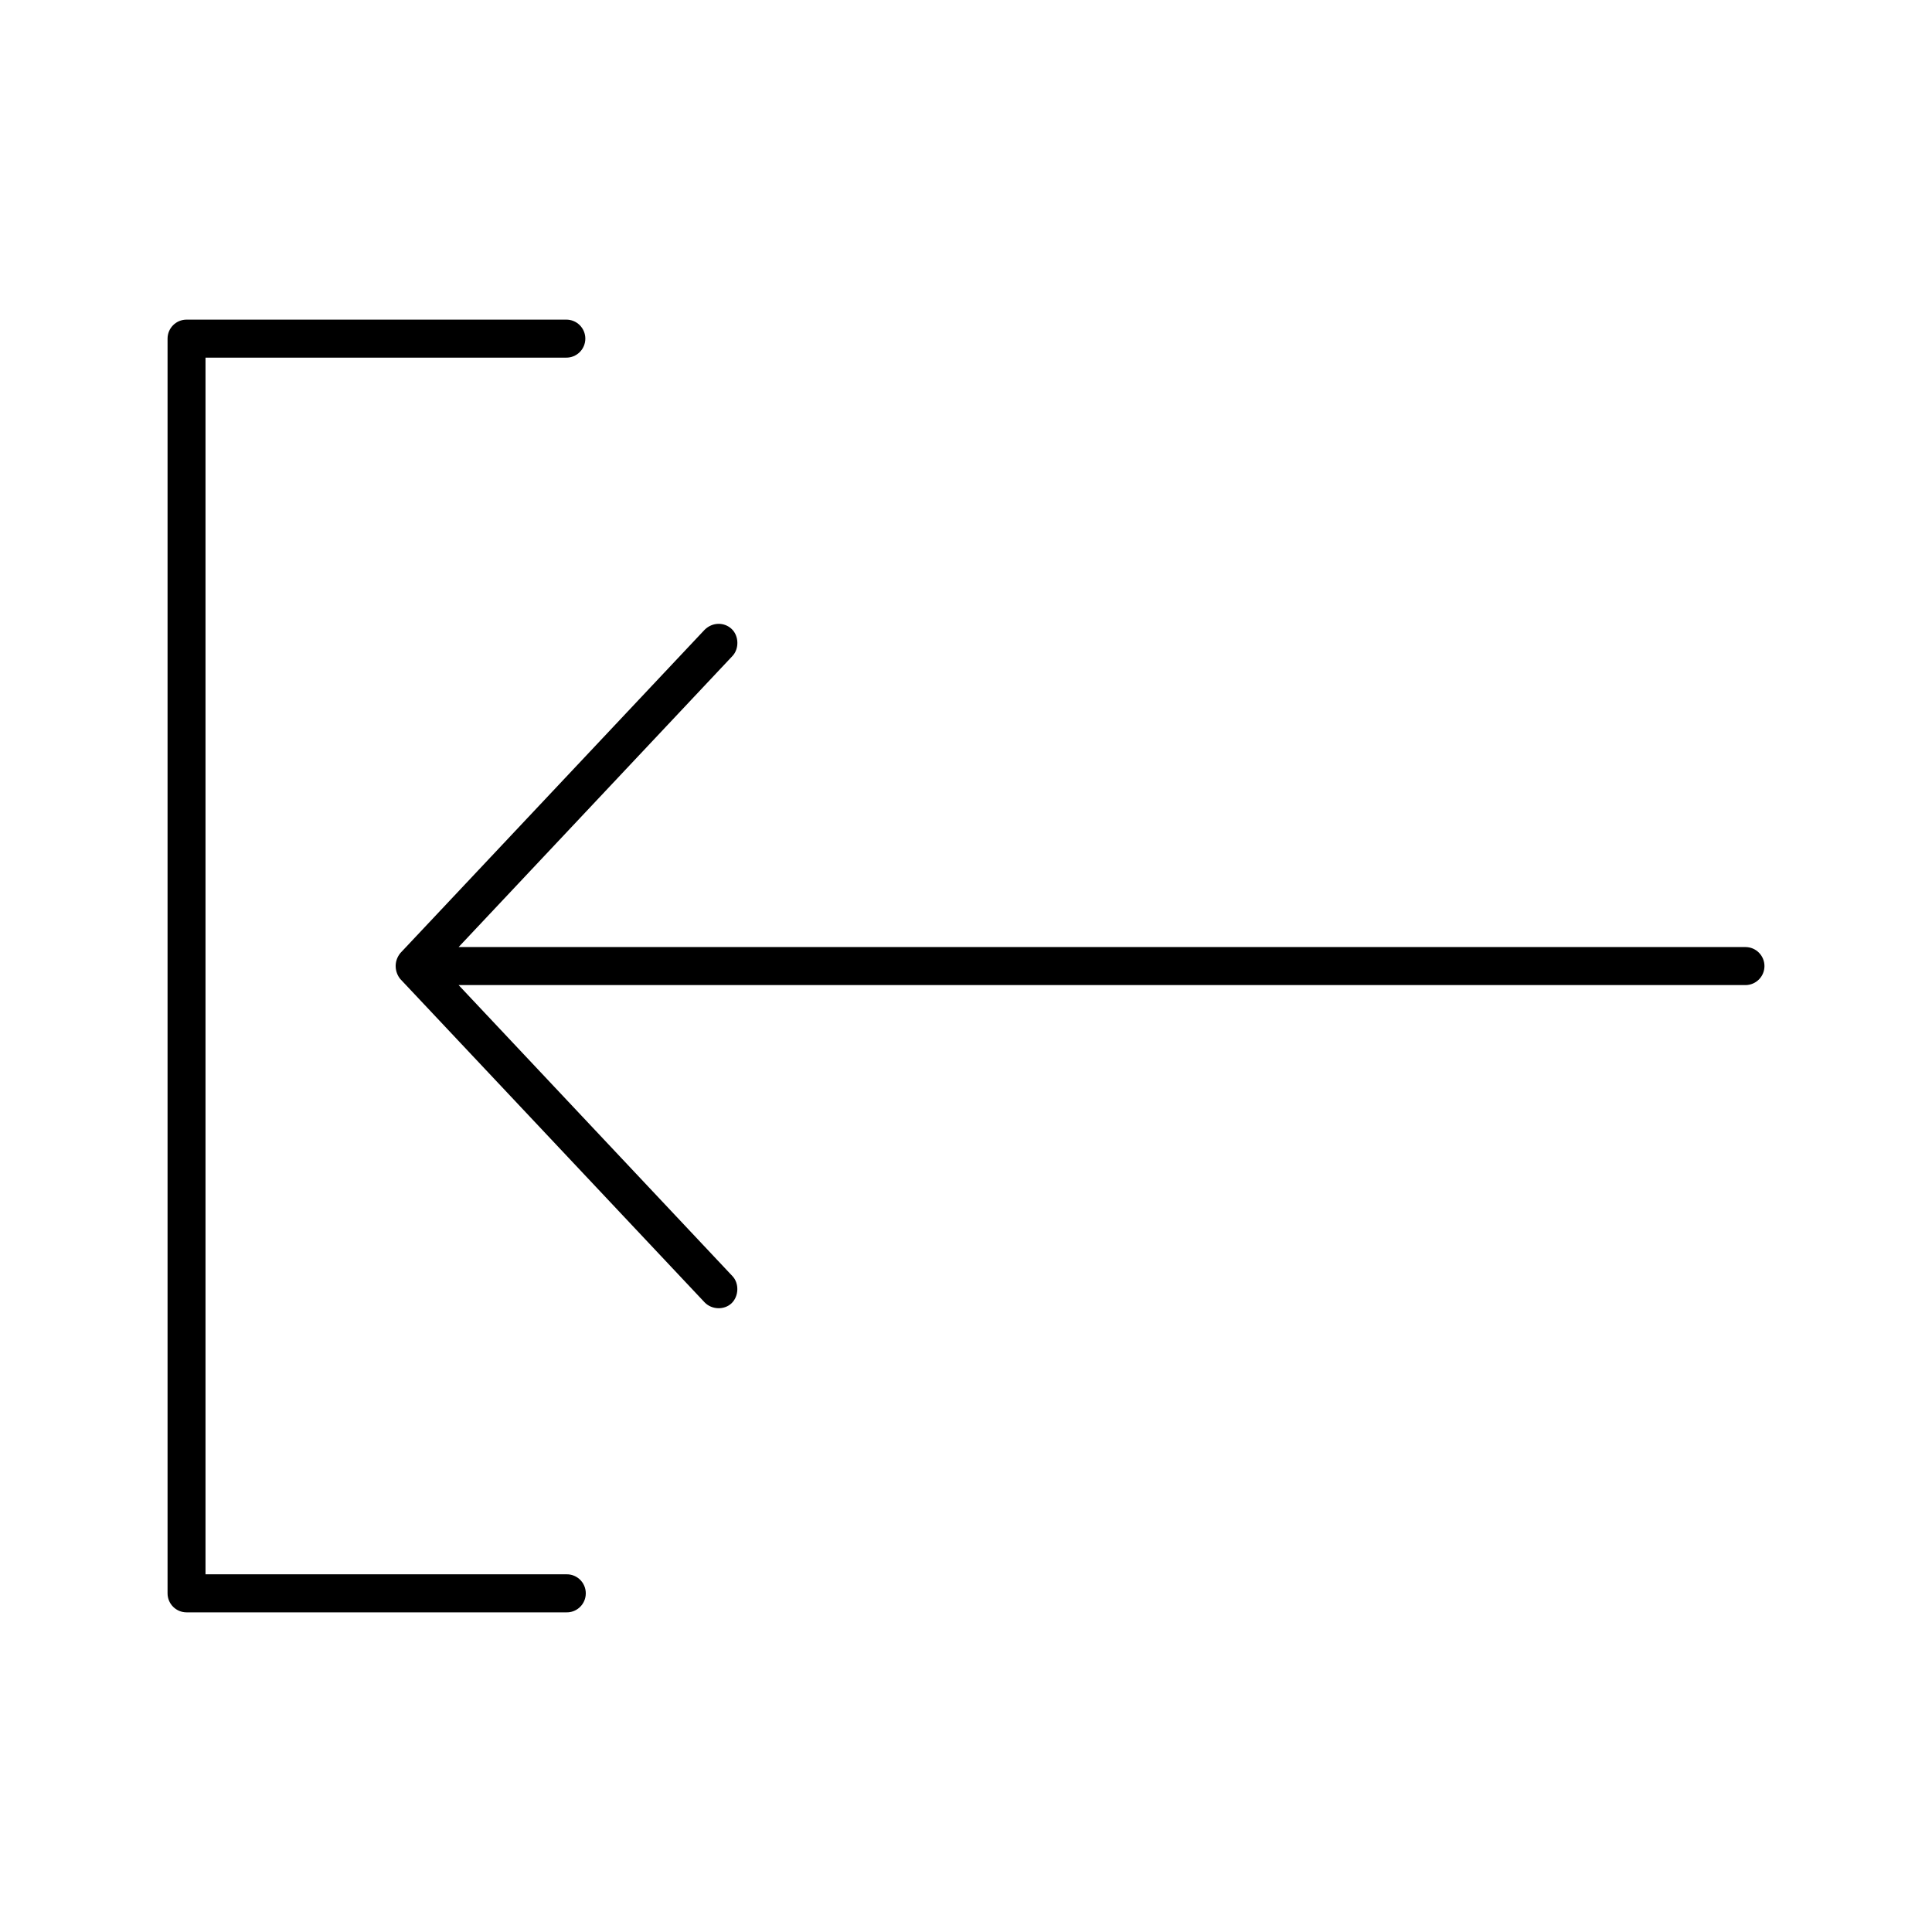 <?xml version="1.0" encoding="UTF-8"?>
<!-- Uploaded to: SVG Repo, www.svgrepo.com, Generator: SVG Repo Mixer Tools -->
<svg fill="#000000" width="800px" height="800px" version="1.1" viewBox="144 144 512 512" xmlns="http://www.w3.org/2000/svg">
 <g>
  <path d="m250.11 403.48 80.609 85.648c1.953 2.035 5.285 2.051 7.164 0.238 1.91-1.844 2.051-5.227 0.238-7.164l-72.582-77.145h341.02c2.781 0 5.039-2.254 5.039-5.039 0-2.781-2.254-5.039-5.039-5.039h-341.02l72.582-77.145c1.812-1.938 1.703-5.352-0.238-7.164-1.938-1.812-5.055-1.859-7.164 0.238l-80.609 85.648c-1.918 2.359-1.414 5.246 0 6.93z"/>
  <path d="m299.2 566.88c-0.324 2.594-2.574 4.512-5.184 4.41h-100.58c-2.781-0.004-5.031-2.258-5.031-5.039v-332.51c0-2.781 2.254-5.035 5.031-5.035h100.58c1.344-0.02 2.644 0.5 3.602 1.449 0.961 0.945 1.5 2.238 1.5 3.586 0 1.352-0.539 2.641-1.5 3.59-0.957 0.945-2.258 1.469-3.602 1.449h-95.555v322.43h95.555c1.477-0.059 2.902 0.539 3.902 1.629 1 1.094 1.469 2.57 1.281 4.039z"/>
 </g>
</svg>